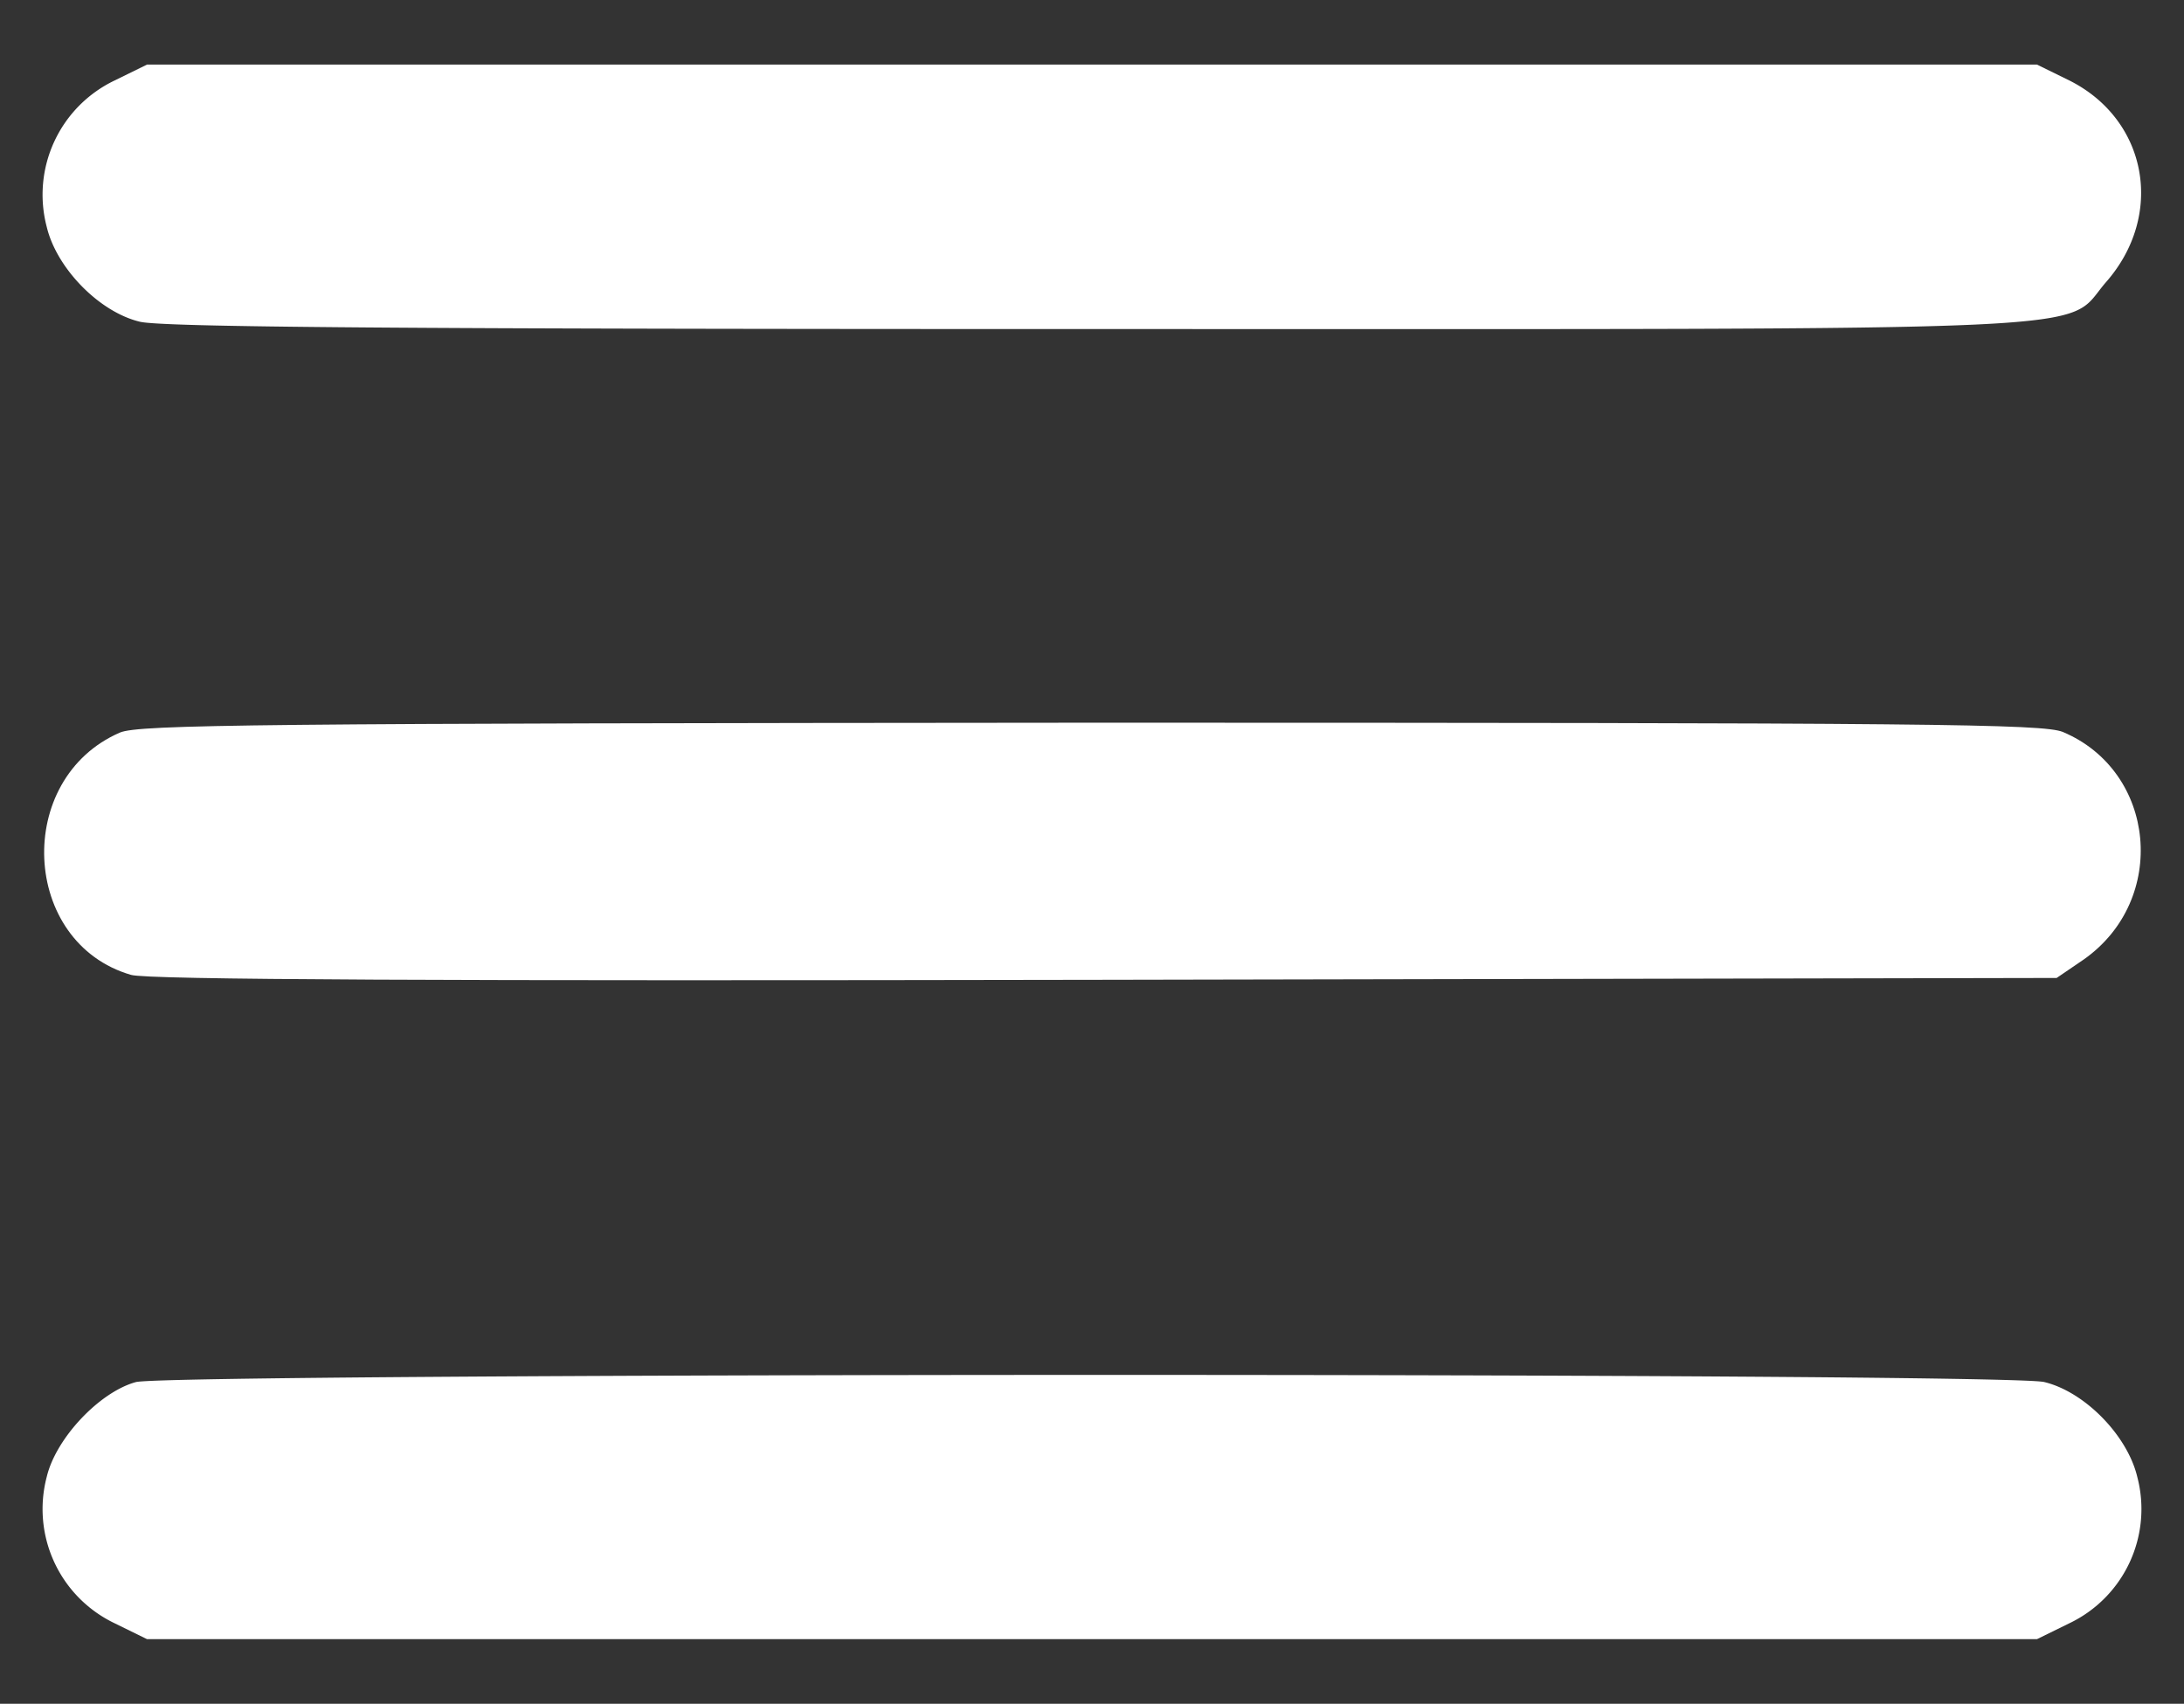 <svg id="Capa_1" data-name="Capa 1" xmlns="http://www.w3.org/2000/svg" viewBox="0 0 355 277"><rect x="0" y="0" width="355" height="277" fill="#333333" stroke="none"/><defs><style>.cls-1{fill:#fff;}</style></defs><path class="cls-1" d="M18.6,13.1a20.58,20.58,0,0,0-11,23.8c1.6,6.7,8.5,13.8,15.1,15.4,3.5.9,43.2,1.2,155.1,1.2,169.5,0,157.4.6,164.5-7.6,9.6-10.9,6.8-26.4-5.9-32.8l-5.3-2.6H23.9Z"/><path class="cls-1" d="M19.5,119.1c-17.3,7.5-16.1,34.2,1.8,39.4,2.6.8,50.5,1,158.4.8l154.6-.3,4.4-3c13.8-9.7,11.8-30.6-3.4-37-3.3-1.3-21-1.5-158-1.5C41.7,117.6,22.6,117.8,19.5,119.1Z"/><path class="cls-1" d="M22.1,224.7c-5.9,1.6-13,9.1-14.5,15.4a20.58,20.58,0,0,0,11,23.8l5.3,2.6H331.1l5.3-2.6a20.58,20.58,0,0,0,11-23.8c-1.6-6.7-8.5-13.8-15.1-15.4C326.1,223.1,28,223.2,22.1,224.7Z"/></svg>